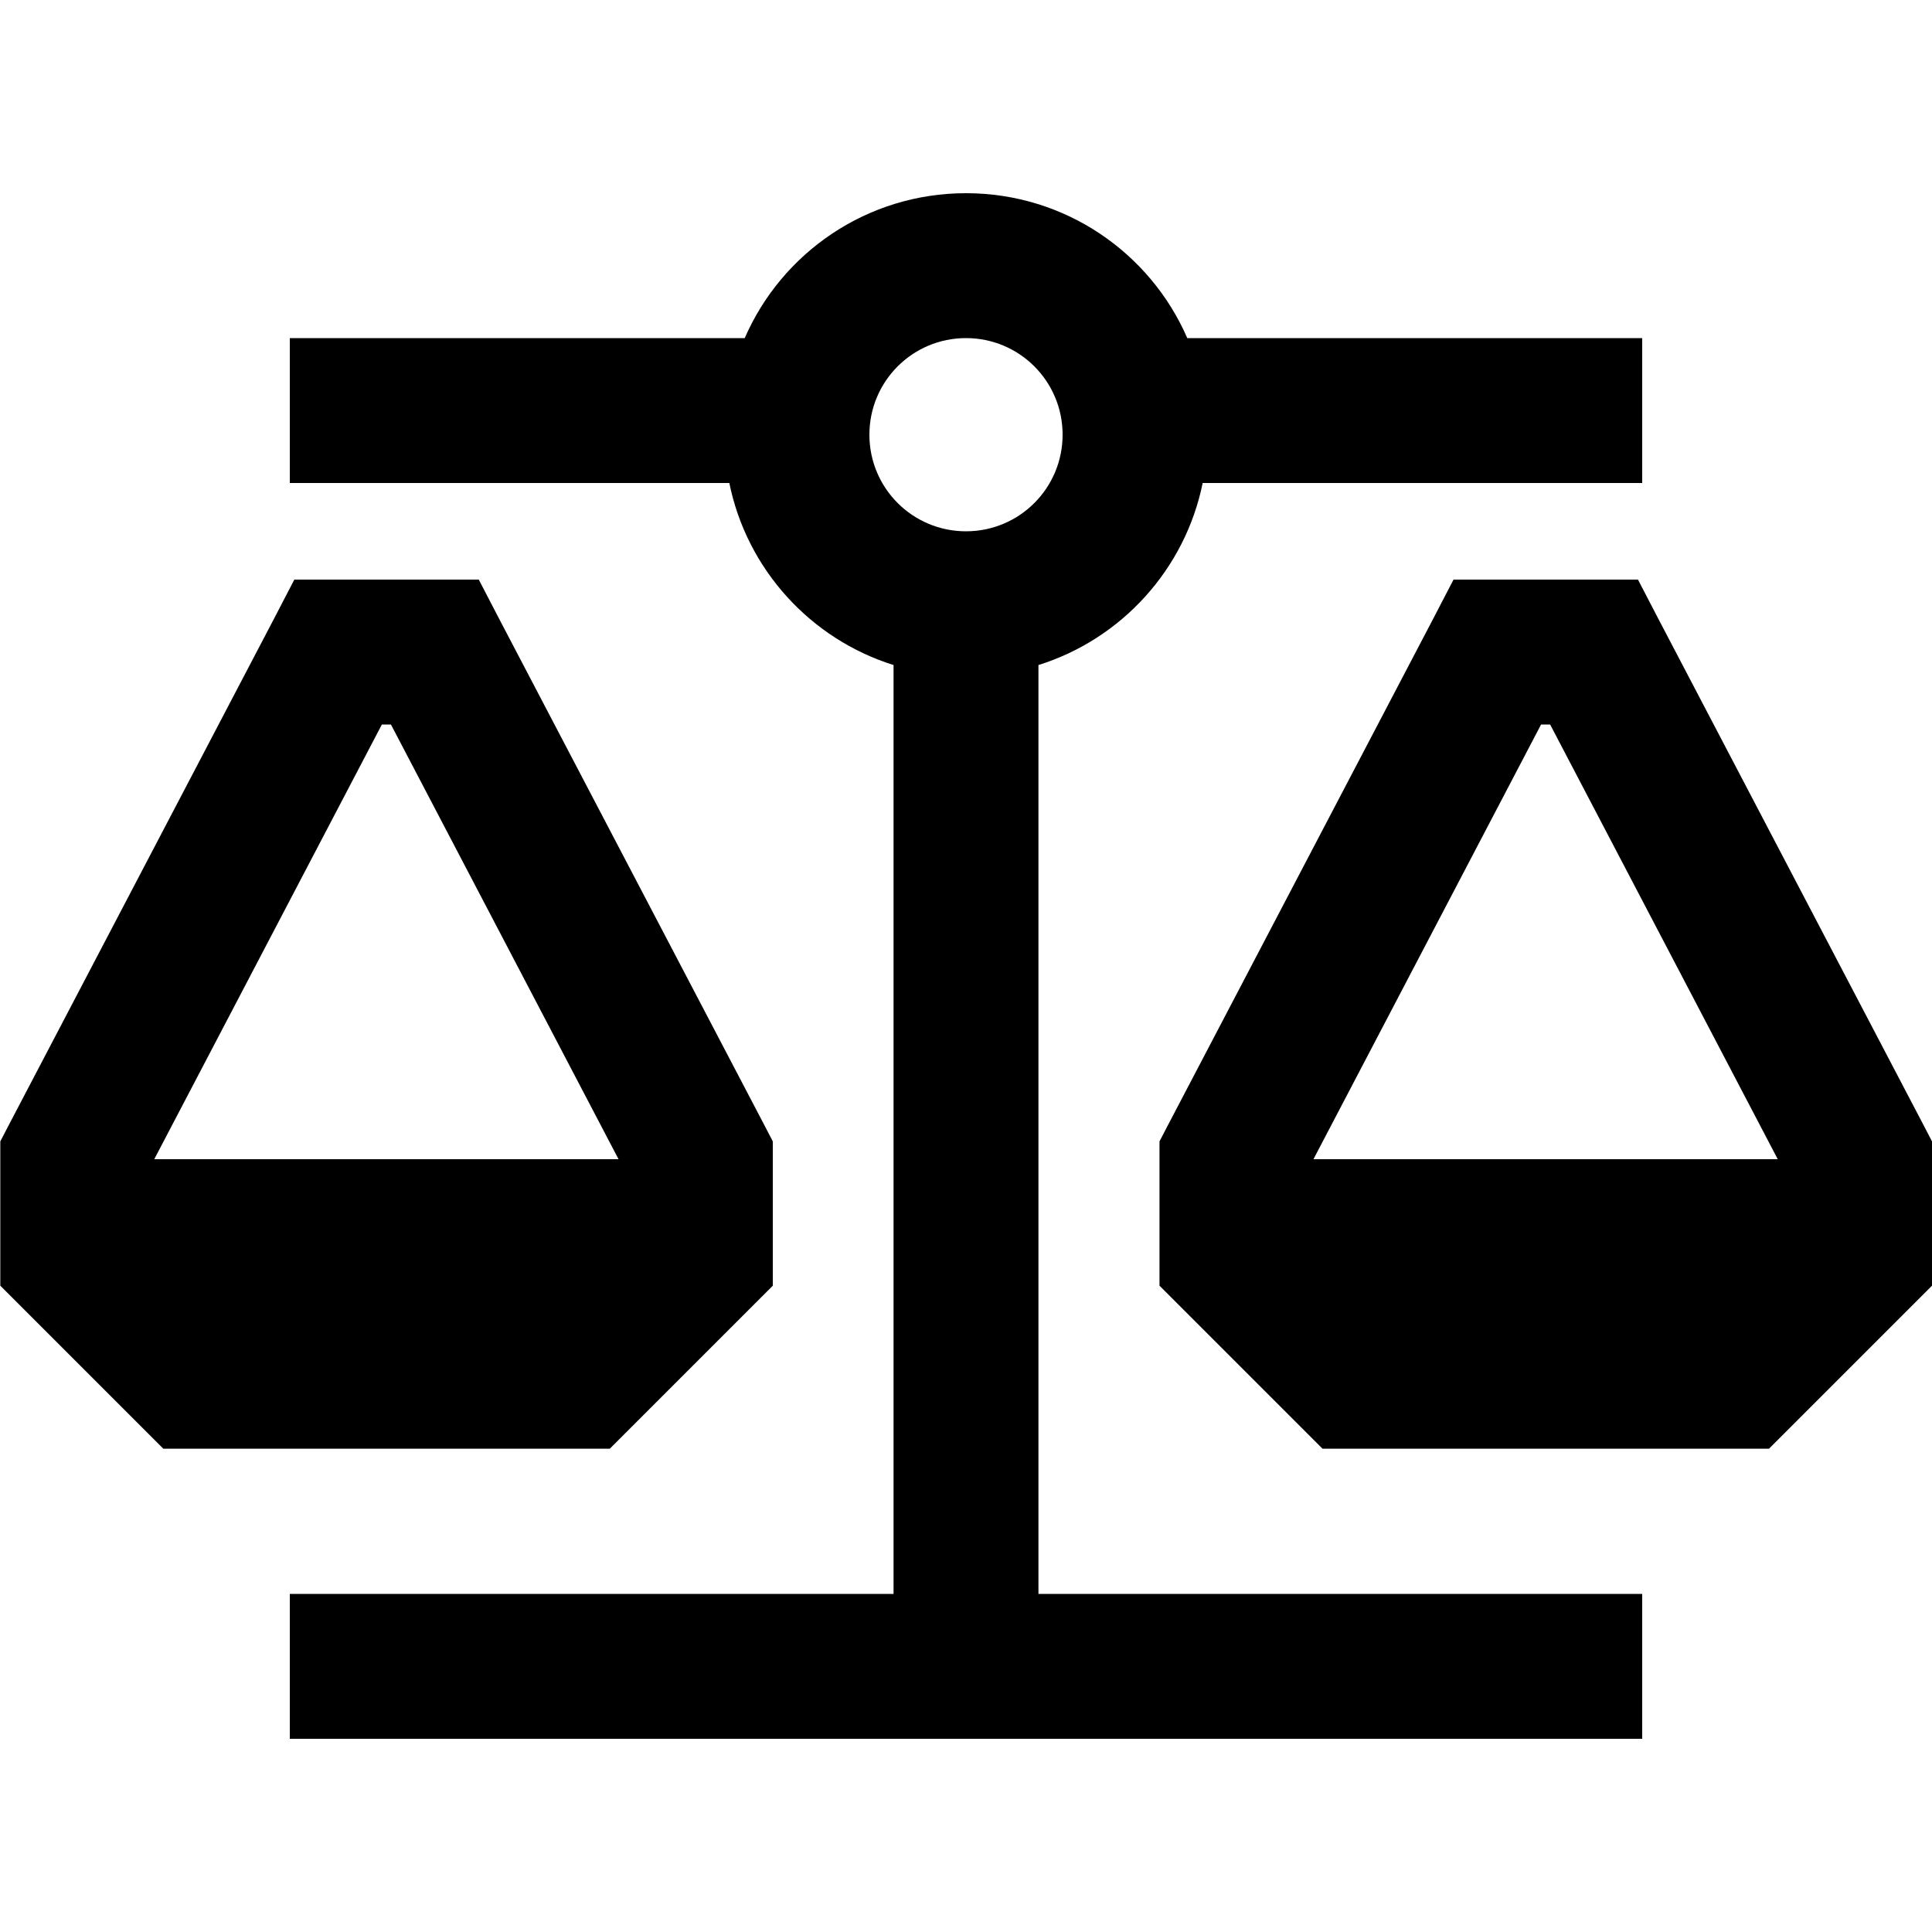<svg xmlns="http://www.w3.org/2000/svg" viewBox="0 0 640 640"><!--! Font Awesome Pro 7.1.0 by @fontawesome - https://fontawesome.com License - https://fontawesome.com/license (Commercial License) Copyright 2025 Fonticons, Inc. --><path fill="currentColor" d="M520 112L393.3 112C381 83.7 352.8 64 320 64C287.2 64 259 83.7 246.7 112L96 112L96 160L241.6 160C247.4 188.6 268.5 211.7 296 220.3L296 528L96 528L96 576L544 576L544 528L344 528L344 220.3C371.5 211.7 392.6 188.6 398.4 160L544 160L544 112L520 112zM97.5 192L90.8 204.9L2.8 372.9L.1 378.1L.1 425.9L7.1 432.9L47.1 472.9L54.1 479.9L202 479.9L209 472.9L249 432.9L256 425.9L256 378.1L253.3 372.9L165.3 204.9L158.6 192L97.6 192zM126.5 240L129.5 240L204.9 384L51.1 384L126.5 240zM496 192L481.5 192L474.8 204.9L386.8 372.9L384.1 378.1L384.1 425.9L391.1 432.9L431.1 472.9L438.1 479.9L586 479.9L593 472.9L633 432.9L640 425.9L640 378.1L637.3 372.9L549.3 204.9L542.6 192L496.1 192zM435.1 384L510.5 240L513.5 240L588.9 384L435.1 384zM320 112C337.7 112 352 126.3 352 144C352 161.7 337.7 176 320 176C302.3 176 288 161.7 288 144C288 126.3 302.3 112 320 112z"/></svg>